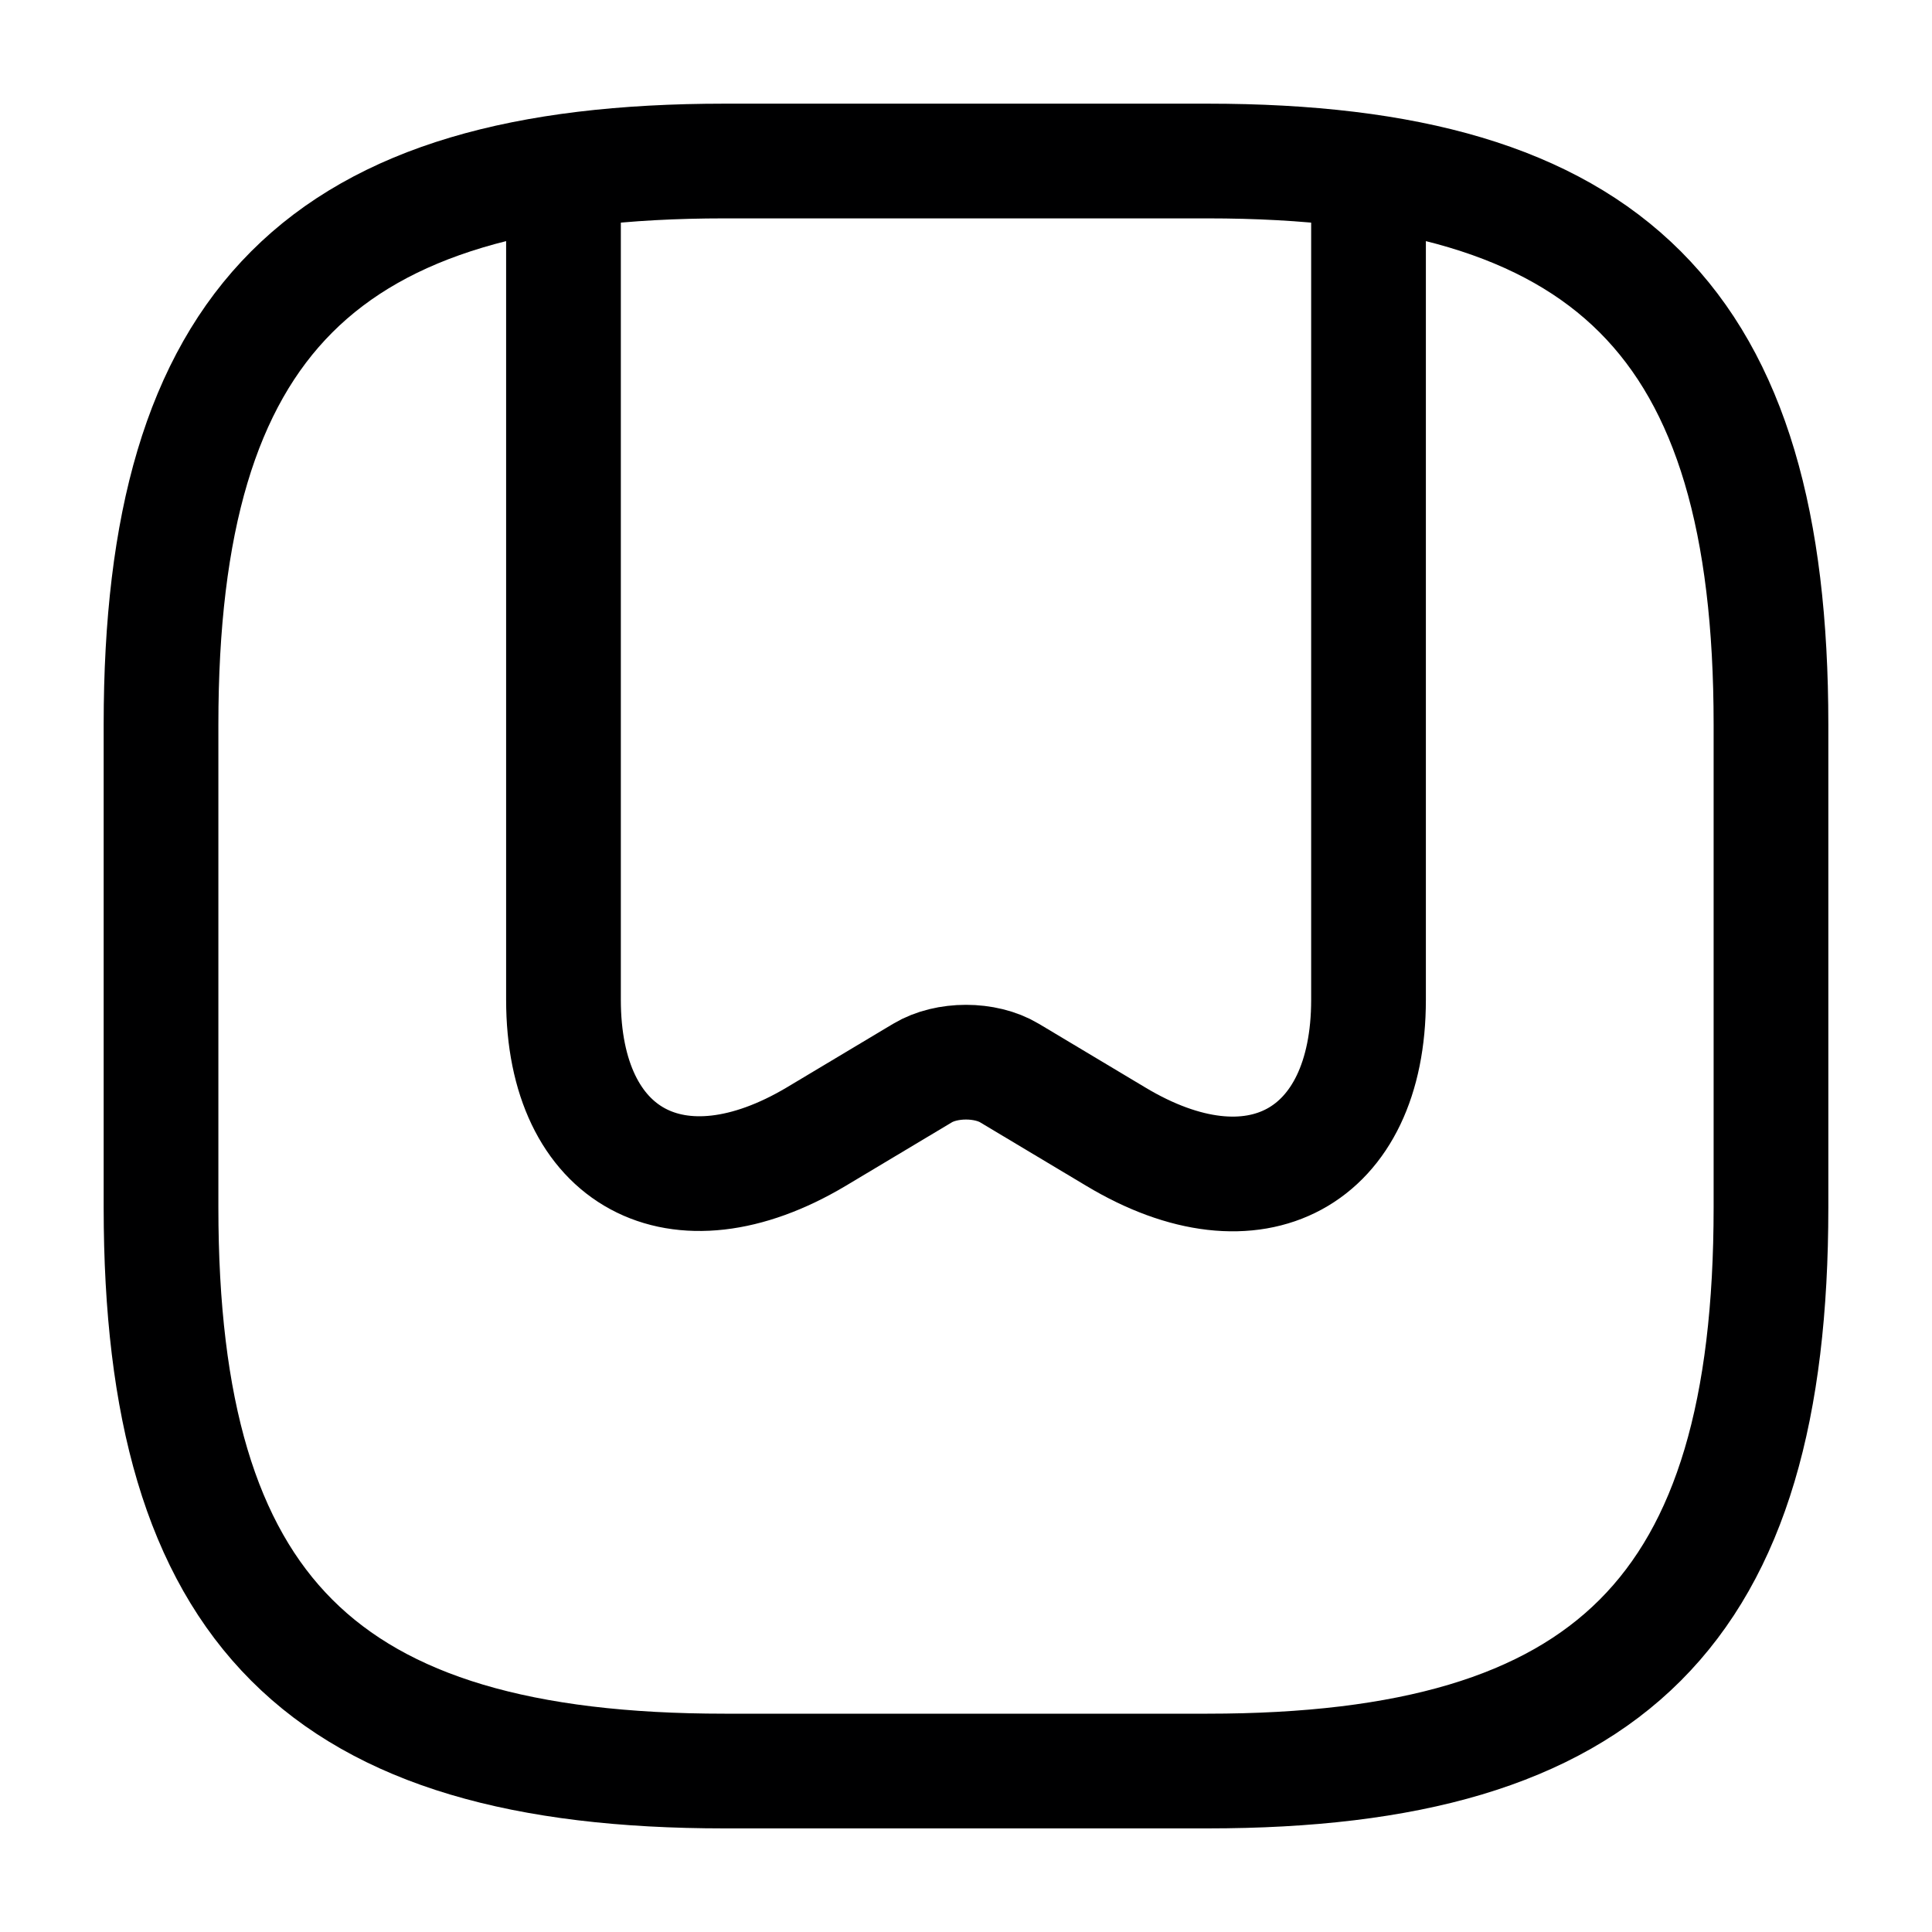 <svg width="32" height="32" viewBox="0 0 32 32" fill="none" xmlns="http://www.w3.org/2000/svg">
<path d="M12 29.334H20C26.667 29.334 29.333 26.667 29.333 20V12C29.333 5.334 26.667 2.667 20 2.667H12C5.333 2.667 2.667 5.334 2.667 12V20C2.667 26.667 5.333 29.334 12 29.334Z" stroke="#000001" stroke-width="1.9" stroke-linecap="round" stroke-linejoin="round"/>
<path d="M22.667 3.253V16.56C22.667 19.186 20.787 20.213 18.48 18.826L16.72 17.773C16.32 17.533 15.68 17.533 15.28 17.773L13.52 18.826C11.213 20.2 9.333 19.186 9.333 16.56V3.253" stroke="#000001" stroke-width="1.9" stroke-linecap="round" stroke-linejoin="round"/>
</svg>

